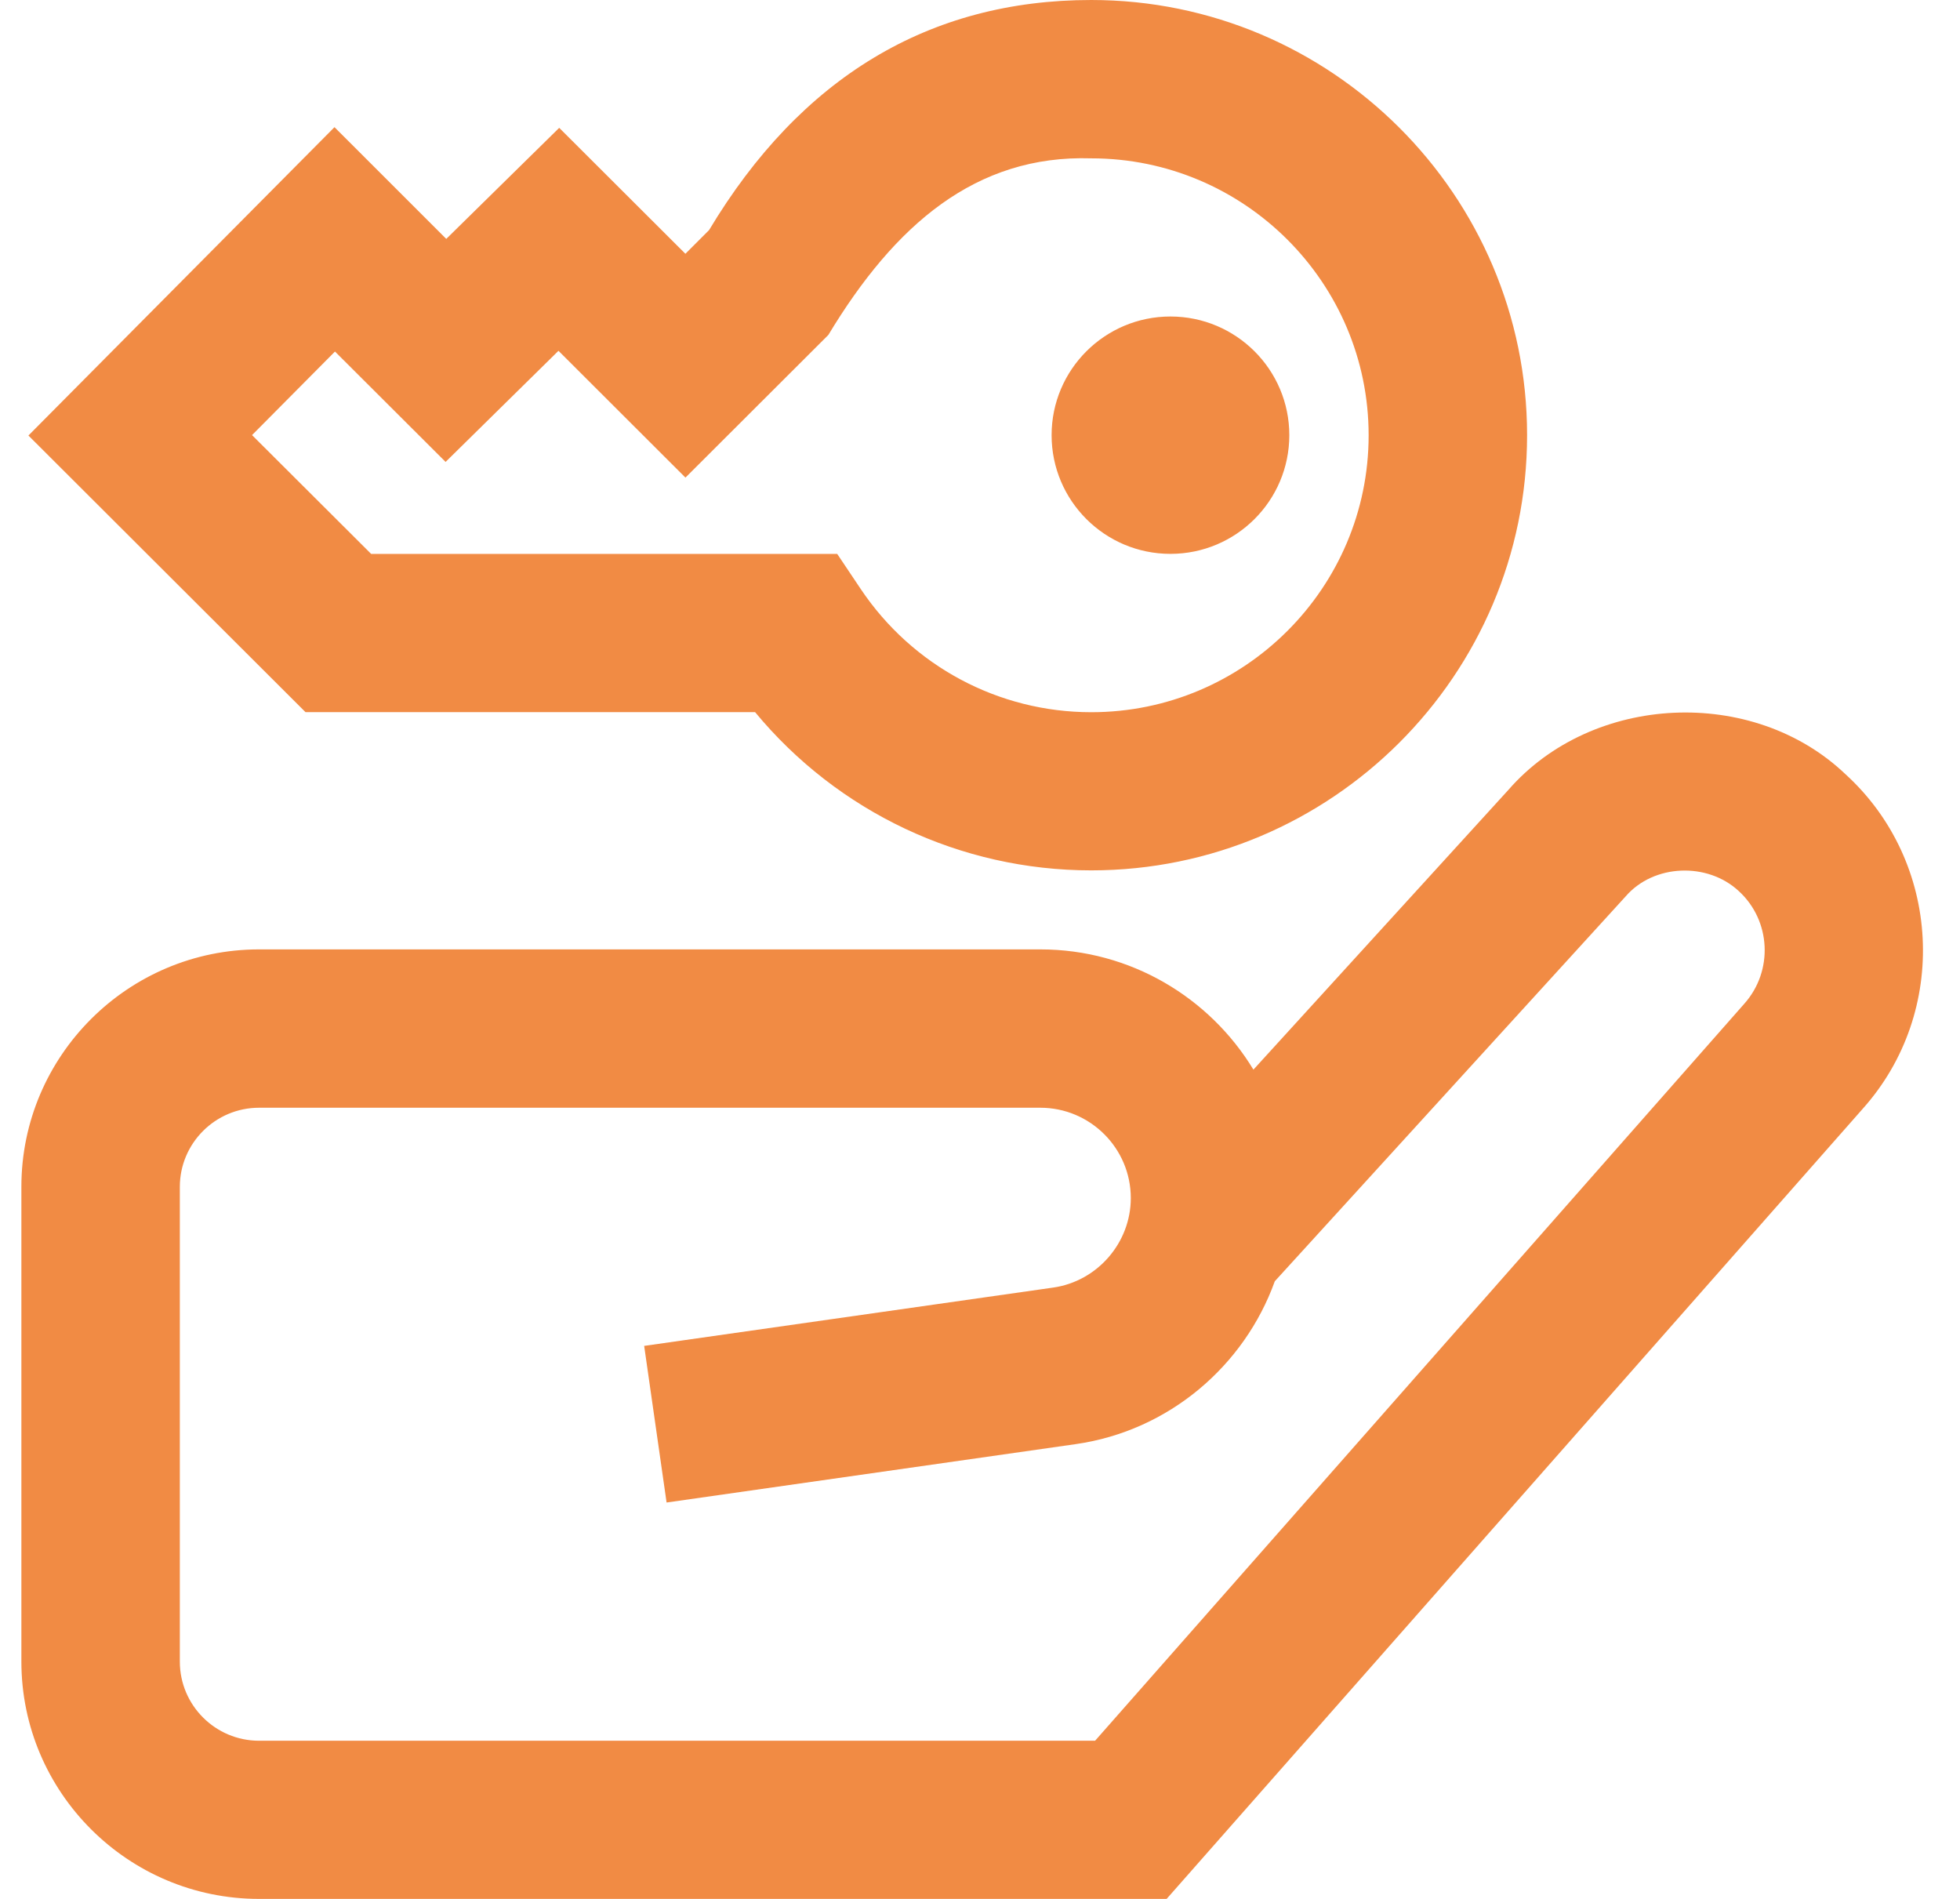 <svg xmlns="http://www.w3.org/2000/svg" width="32" height="31" viewBox="0 0 32 31" fill="none"><path d="M30.13 12.639C28.62 11.199 26 11.319 24.626 12.896L20.464 17.462C19.751 16.286 18.457 15.499 16.985 15.499H4.23C2.09 15.499 0.349 17.238 0.349 19.375V27.125C0.349 29.261 2.09 31 4.23 31H19.047L30.411 18.102C31.827 16.52 31.7 14.068 30.129 12.638L30.13 12.639ZM28.476 16.389L17.879 28.418H4.23C3.516 28.418 2.936 27.838 2.936 27.126V19.376C2.936 18.664 3.516 18.084 4.23 18.084H16.984C17.799 18.084 18.462 18.745 18.462 19.559C18.462 20.288 17.916 20.917 17.195 21.02L10.517 21.972L10.883 24.529L17.561 23.576C19.081 23.36 20.315 22.3 20.813 20.917L26.541 14.634C27.001 14.102 27.879 14.073 28.388 14.547C28.914 15.028 28.957 15.852 28.476 16.389ZM17.169 7.104C17.169 6.035 18.038 5.167 19.109 5.167C20.181 5.167 21.05 6.035 21.05 7.104C21.05 8.174 20.181 9.042 19.109 9.042C18.038 9.042 17.169 8.174 17.169 7.104ZM12.328 11.626C13.675 13.254 15.678 14.209 17.816 14.209C21.738 14.209 24.932 11.022 24.932 7.104C24.932 3.187 21.738 0 17.816 0C15.17 0 13.071 1.265 11.577 3.756L11.19 4.143L9.13 2.087L7.286 3.9L5.461 2.076L0.464 7.11L4.988 11.626H12.328ZM5.468 5.738L7.275 7.541L9.118 5.727L11.191 7.797L13.524 5.468C14.608 3.67 15.932 2.525 17.817 2.585C20.314 2.585 22.345 4.613 22.345 7.106C22.345 9.599 20.314 11.627 17.817 11.627C16.304 11.627 14.897 10.875 14.053 9.616L13.669 9.043H6.06L4.115 7.103L5.468 5.74V5.738Z" fill="#F18B44"></path></svg>